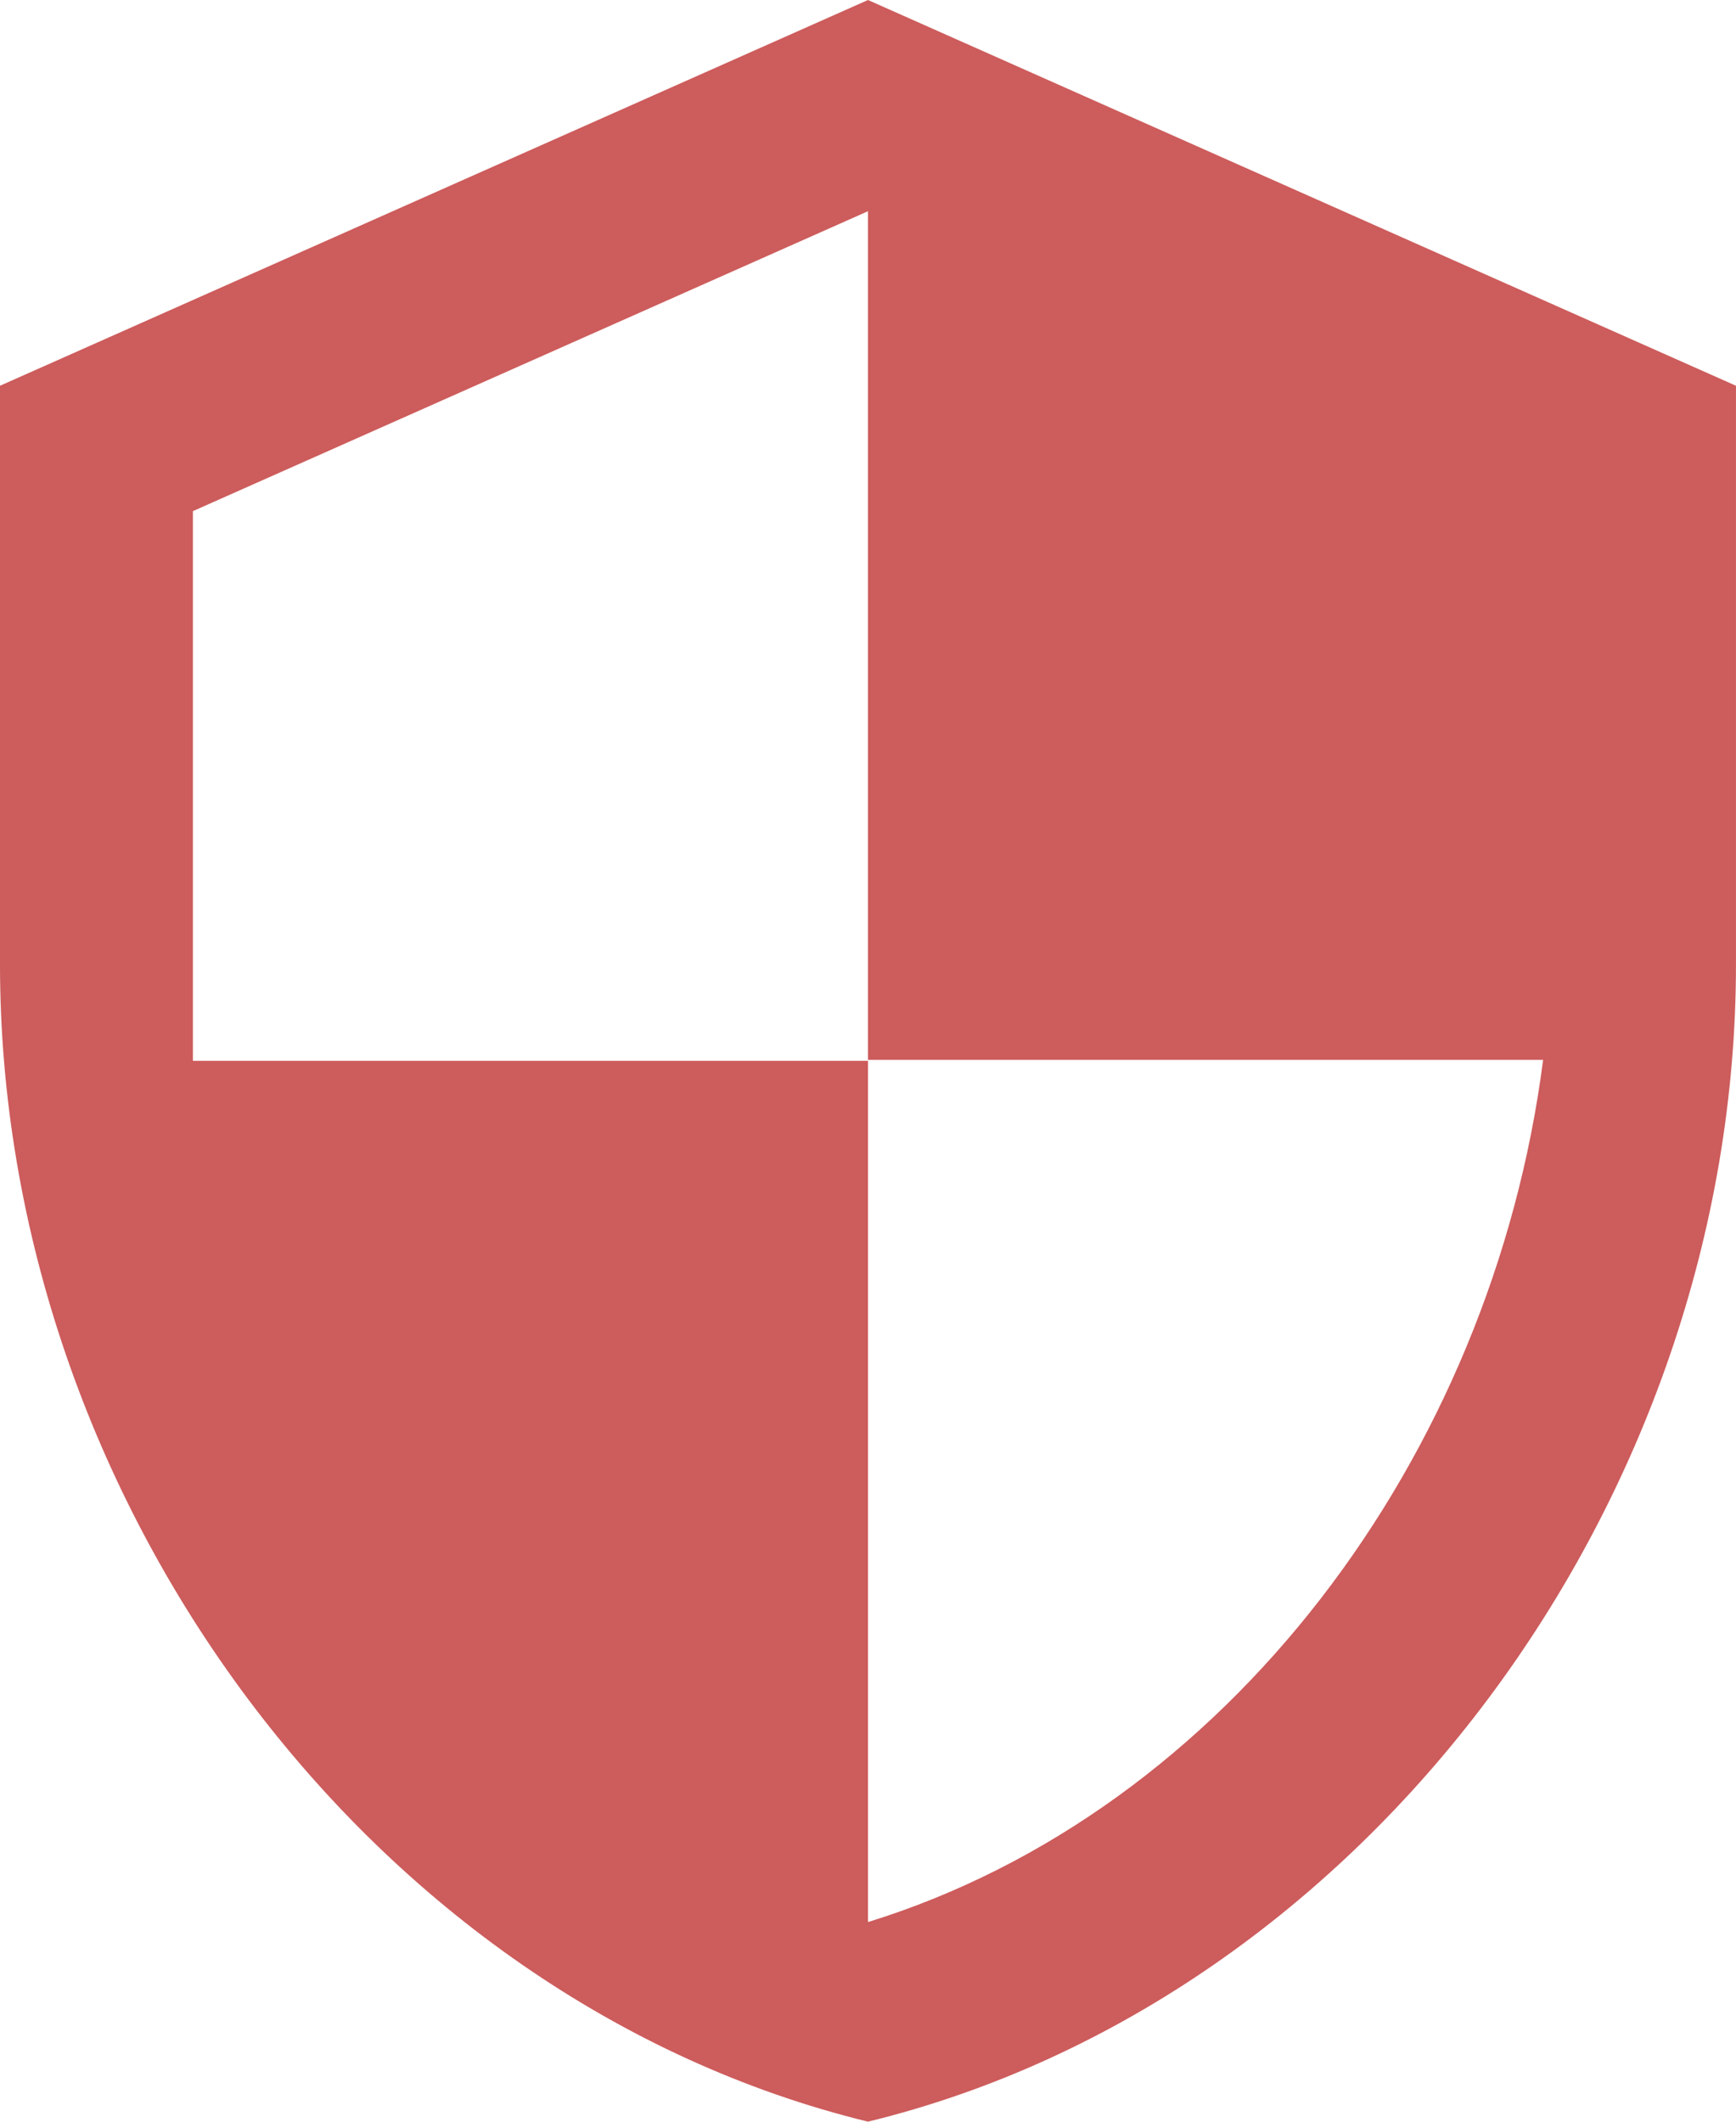 <svg xmlns="http://www.w3.org/2000/svg" width="65.455" height="80" viewBox="0 0 65.455 80">
  <path id="Icon_material-security" data-name="Icon material-security" d="M37.227,1.5,4.5,16.045V37.864C4.5,58.045,18.464,76.918,37.227,81.5c18.764-4.582,32.727-23.455,32.727-43.636V16.045Zm0,39.964H62.682C60.755,56.445,50.755,69.791,37.227,73.973V41.5H11.773V20.773L37.227,9.464Z" transform="translate(-4.5 -1.5)" fill="#cd5c5c"/>
</svg>
